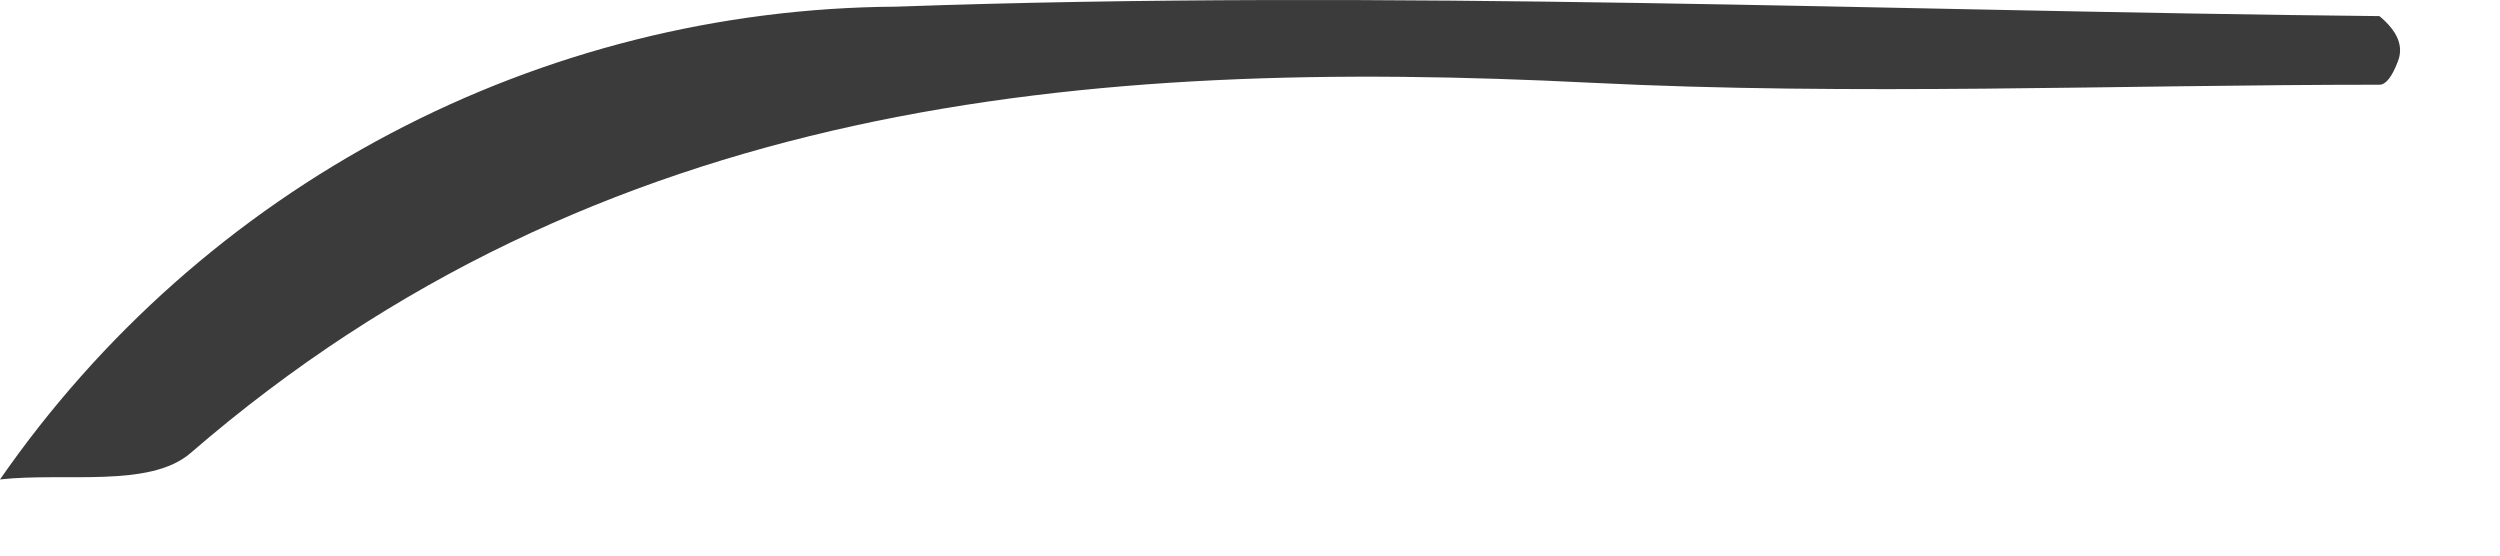 <?xml version="1.0" encoding="utf-8"?>
<svg xmlns="http://www.w3.org/2000/svg" fill="none" height="100%" overflow="visible" preserveAspectRatio="none" style="display: block;" viewBox="0 0 9 2" width="100%">
<path d="M8.566 0.305C7.621 0.305 6.674 0.345 5.73 0.298C3.901 0.206 2.157 0.359 0.686 1.631C0.539 1.758 0.233 1.7 0 1.726C0.362 1.204 0.844 0.777 1.405 0.481C1.966 0.185 2.591 0.028 3.225 0.024C5.003 -0.039 6.786 0.04 8.566 0.058C8.632 0.113 8.654 0.167 8.632 0.222C8.611 0.277 8.589 0.305 8.566 0.305V0.305Z" fill="#3B3B3B" id="Path 506"/>
</svg>